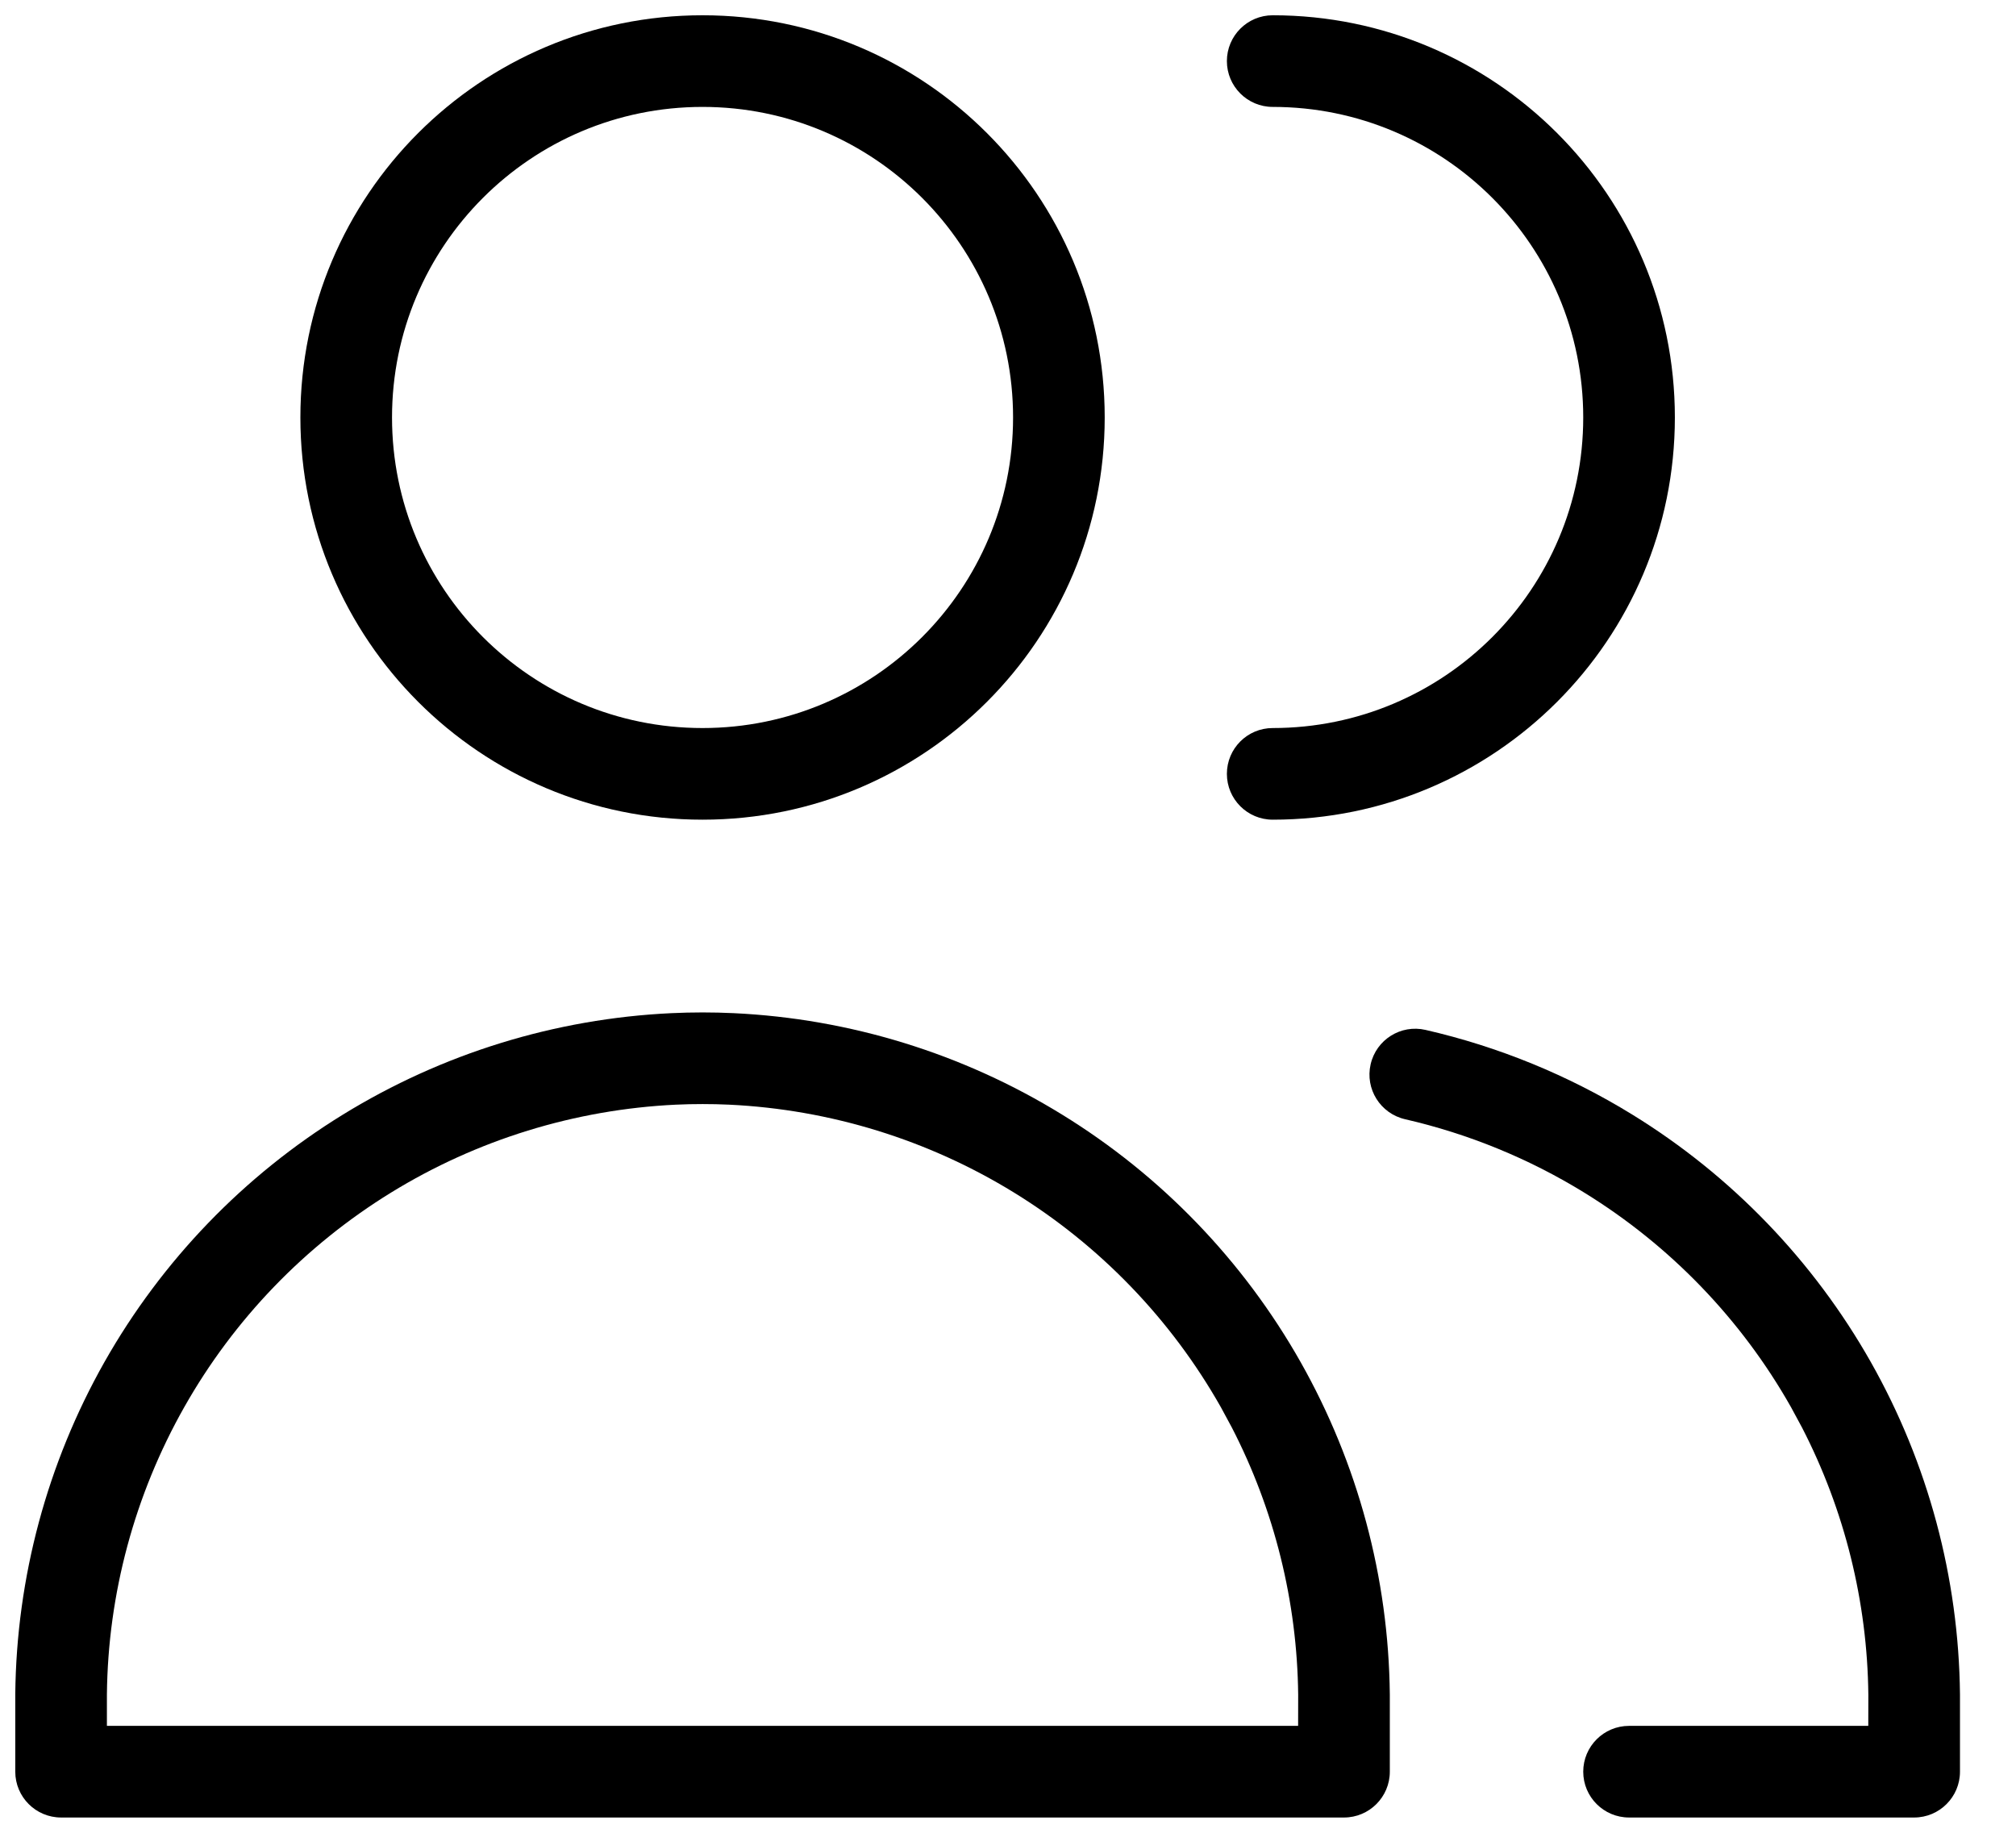 <?xml version="1.0" encoding="UTF-8"?>
<svg width="33px" height="30px" viewBox="0 0 33 30" version="1.1" xmlns="http://www.w3.org/2000/svg" xmlns:xlink="http://www.w3.org/1999/xlink">
    <title>personen</title>
    <g id="Page-1" stroke="none" stroke-width="1" fill="none" fill-rule="evenodd">
        <g id="Artboard" transform="translate(-141, -113)" fill="#000000" fill-rule="nonzero">
            <g id="personen" transform="translate(142, 114)">
                <path d="M10.5,-0.75 C14.136,-0.75 17.083,2.197 17.083,5.833 C17.083,9.469 14.136,12.417 10.5,12.417 C6.864,12.417 3.917,9.469 3.917,5.833 C3.917,2.197 6.864,-0.75 10.5,-0.75 Z M10.5,0.75 C7.692,0.75 5.417,3.026 5.417,5.833 C5.417,8.641 7.692,10.917 10.5,10.917 C13.307,10.917 15.583,8.641 15.583,5.833 C15.583,3.026 13.307,0.75 10.5,0.75 Z" id="Vector"></path>
                <path d="M10.501,15.572 C10.671,15.572 10.84,15.576 11.01,15.584 C12.913,15.674 14.763,16.245 16.385,17.244 C18.008,18.242 19.351,19.636 20.289,21.294 C21.227,22.953 21.73,24.822 21.75,26.735 L21.75,28 C21.75,28.414 21.414,28.75 21,28.75 L0,28.75 C-0.414,28.75 -0.75,28.414 -0.75,28 L-0.75,26.727 C-0.73,24.822 -0.228,22.953 0.71,21.294 C1.649,19.636 2.992,18.242 4.614,17.244 C6.237,16.245 8.086,15.674 9.99,15.584 C10.159,15.576 10.329,15.572 10.501,15.572 Z M10.501,17.072 C10.355,17.072 10.208,17.075 10.061,17.082 C8.411,17.161 6.807,17.656 5.401,18.521 C3.994,19.387 2.829,20.595 2.016,22.033 C1.203,23.47 0.767,25.091 0.75,26.735 L0.75,27.25 L20.249,27.25 L20.25,26.743 C20.234,25.218 19.862,23.72 19.165,22.368 L18.984,22.033 C18.17,20.595 17.006,19.387 15.599,18.521 C14.193,17.656 12.589,17.161 10.939,17.082 C10.792,17.075 10.645,17.072 10.501,17.072 Z" id="Vector_2"></path>
                <path d="M19.833,-0.75 C23.469,-0.75 26.416,2.197 26.416,5.833 C26.416,9.469 23.469,12.417 19.833,12.417 C19.419,12.417 19.083,12.081 19.083,11.667 C19.083,11.252 19.419,10.917 19.833,10.917 C22.641,10.917 24.916,8.641 24.916,5.833 C24.916,3.026 22.641,0.75 19.833,0.75 C19.419,0.75 19.083,0.414 19.083,0 C19.083,-0.414 19.419,-0.75 19.833,-0.75 Z" id="Vector_3"></path>
                <path d="M21.436,16.421 C21.528,16.017 21.931,15.765 22.334,15.858 C23.529,16.132 24.673,16.6 25.719,17.244 C27.341,18.242 28.684,19.636 29.623,21.294 C30.561,22.953 31.063,24.822 31.083,26.735 L31.083,28 C31.083,28.414 30.747,28.75 30.333,28.75 L25.666,28.75 C25.252,28.75 24.916,28.414 24.916,28 C24.916,27.586 25.252,27.25 25.666,27.25 L29.582,27.25 L29.583,26.743 C29.567,25.218 29.195,23.72 28.498,22.368 L28.317,22.033 C27.504,20.595 26.339,19.387 24.932,18.521 C24.026,17.963 23.035,17.558 21.999,17.32 C21.595,17.227 21.343,16.824 21.436,16.421 Z" id="Vector_4"></path>
            </g>
        </g>
    </g>
</svg>